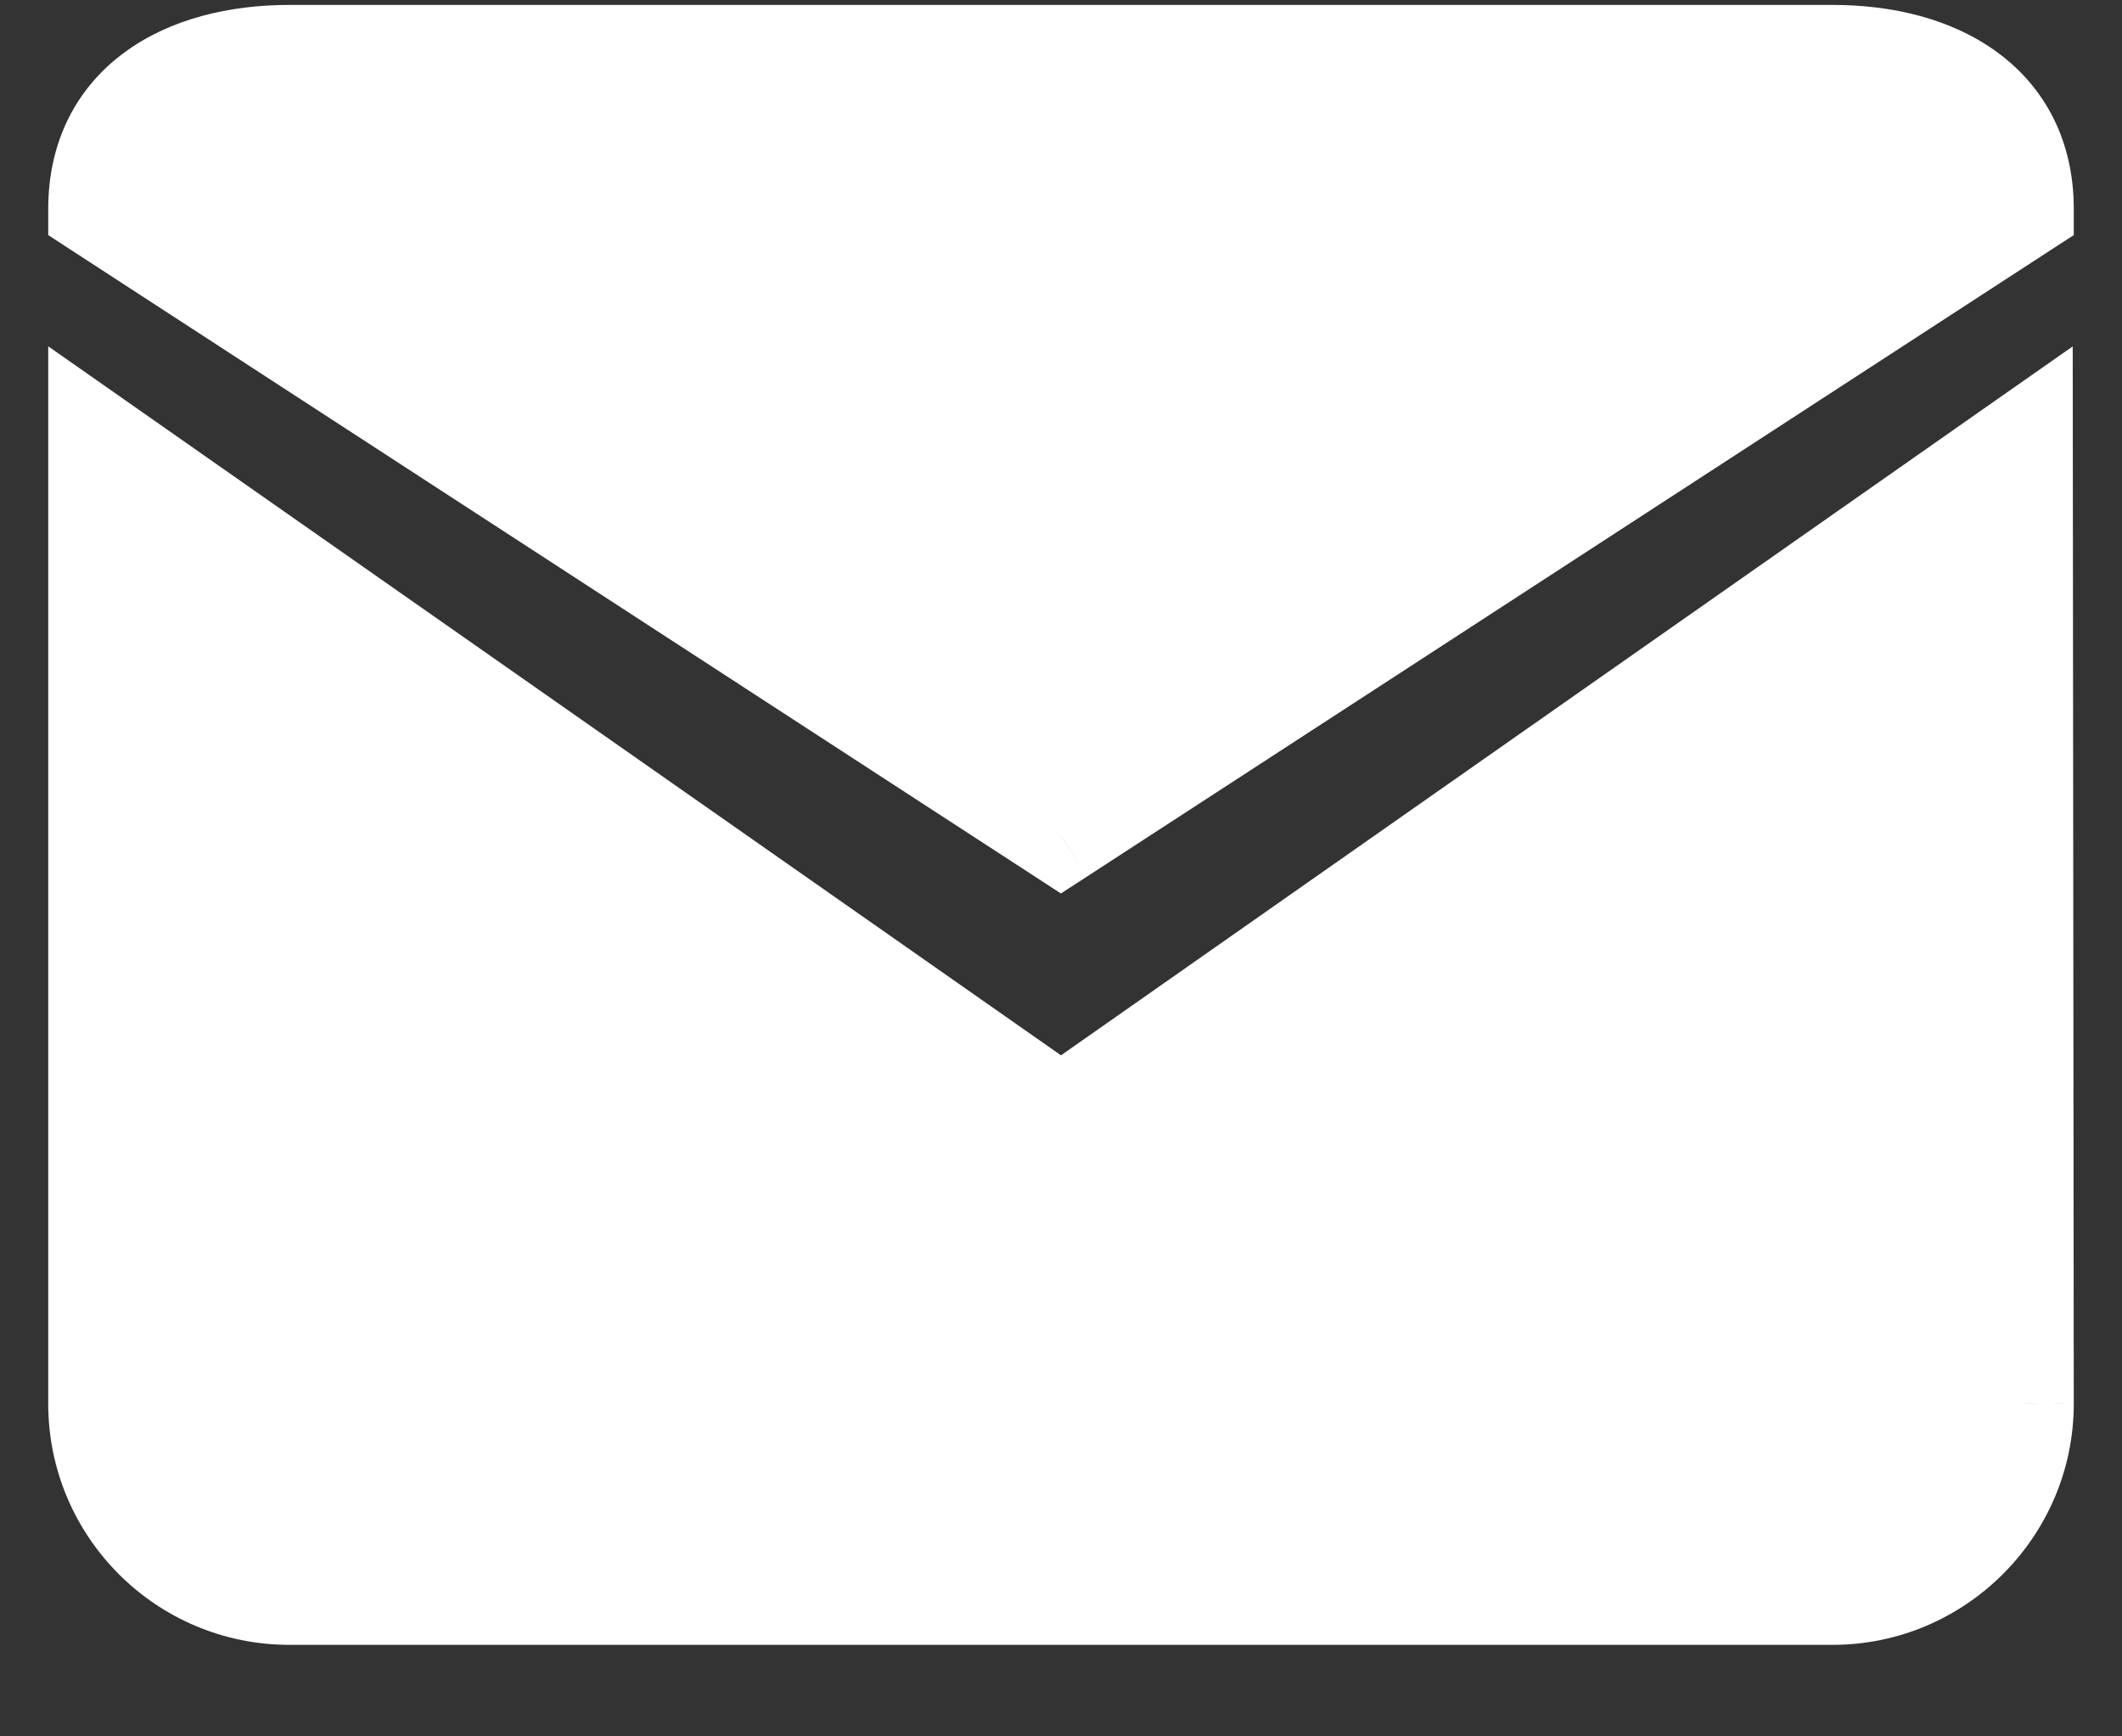 <?xml version="1.0" encoding="UTF-8"?> <svg xmlns="http://www.w3.org/2000/svg" width="22" height="18" viewBox="0 0 22 18" fill="none"><rect x="0" y="0" width="22" height="18" fill="#333333" stroke="none"/><path fill-rule="evenodd" clip-rule="evenodd" d="M3 0.551H19C20.1 0.551 21 1.066 21 2.166L10.999 8.666L1 2.166C1 1.066 1.9 0.551 3 0.551ZM20.99 4.551L21 14.551C21 15.651 20.1 16.551 19 16.551H3C1.895 16.551 1 15.655 1 14.551V9.551V4.551L11 11.551L20.99 4.551Z" fill="white"></path><path d="M21 2.166H21.5V2.437L21.272 2.585L21 2.166ZM10.999 8.666L11.272 9.085L10.999 9.262L10.727 9.085L10.999 8.666ZM1 2.166L0.727 2.585L0.5 2.437V2.166H1ZM21 14.551L21.5 14.55V14.551H21ZM20.99 4.551L20.703 4.141L21.489 3.591L21.49 4.55L20.99 4.551ZM1 4.551H0.5V3.59L1.287 4.141L1 4.551ZM11 11.551L11.287 11.96L11 12.161L10.713 11.96L11 11.551ZM19 1.051H3V0.051H19V1.051ZM20.5 2.166C20.5 1.771 20.348 1.519 20.116 1.349C19.865 1.164 19.481 1.051 19 1.051V0.051C19.619 0.051 20.234 0.194 20.708 0.543C21.202 0.905 21.5 1.46 21.5 2.166H20.5ZM10.727 8.246L20.727 1.746L21.272 2.585L11.272 9.085L10.727 8.246ZM1.272 1.746L11.272 8.246L10.727 9.085L0.727 2.585L1.272 1.746ZM3 1.051C2.519 1.051 2.134 1.164 1.883 1.349C1.652 1.519 1.5 1.771 1.5 2.166H0.5C0.5 1.46 0.798 0.905 1.291 0.543C1.765 0.194 2.381 0.051 3 0.051V1.051ZM20.5 14.551L20.49 4.551L21.49 4.55L21.5 14.55L20.5 14.551ZM19 16.051C19.824 16.051 20.5 15.375 20.5 14.551H21.5C21.5 15.927 20.376 17.051 19 17.051V16.051ZM3 16.051H19V17.051H3V16.051ZM1.5 14.551C1.5 15.379 2.172 16.051 3 16.051V17.051C1.619 17.051 0.5 15.931 0.5 14.551H1.5ZM1.5 9.551V14.551H0.5V9.551H1.5ZM1.5 4.551V9.551H0.5V4.551H1.5ZM10.713 11.96L0.713 4.96L1.287 4.141L11.287 11.141L10.713 11.96ZM21.277 4.96L11.287 11.96L10.713 11.141L20.703 4.141L21.277 4.96Z" fill="white"></path></svg> 